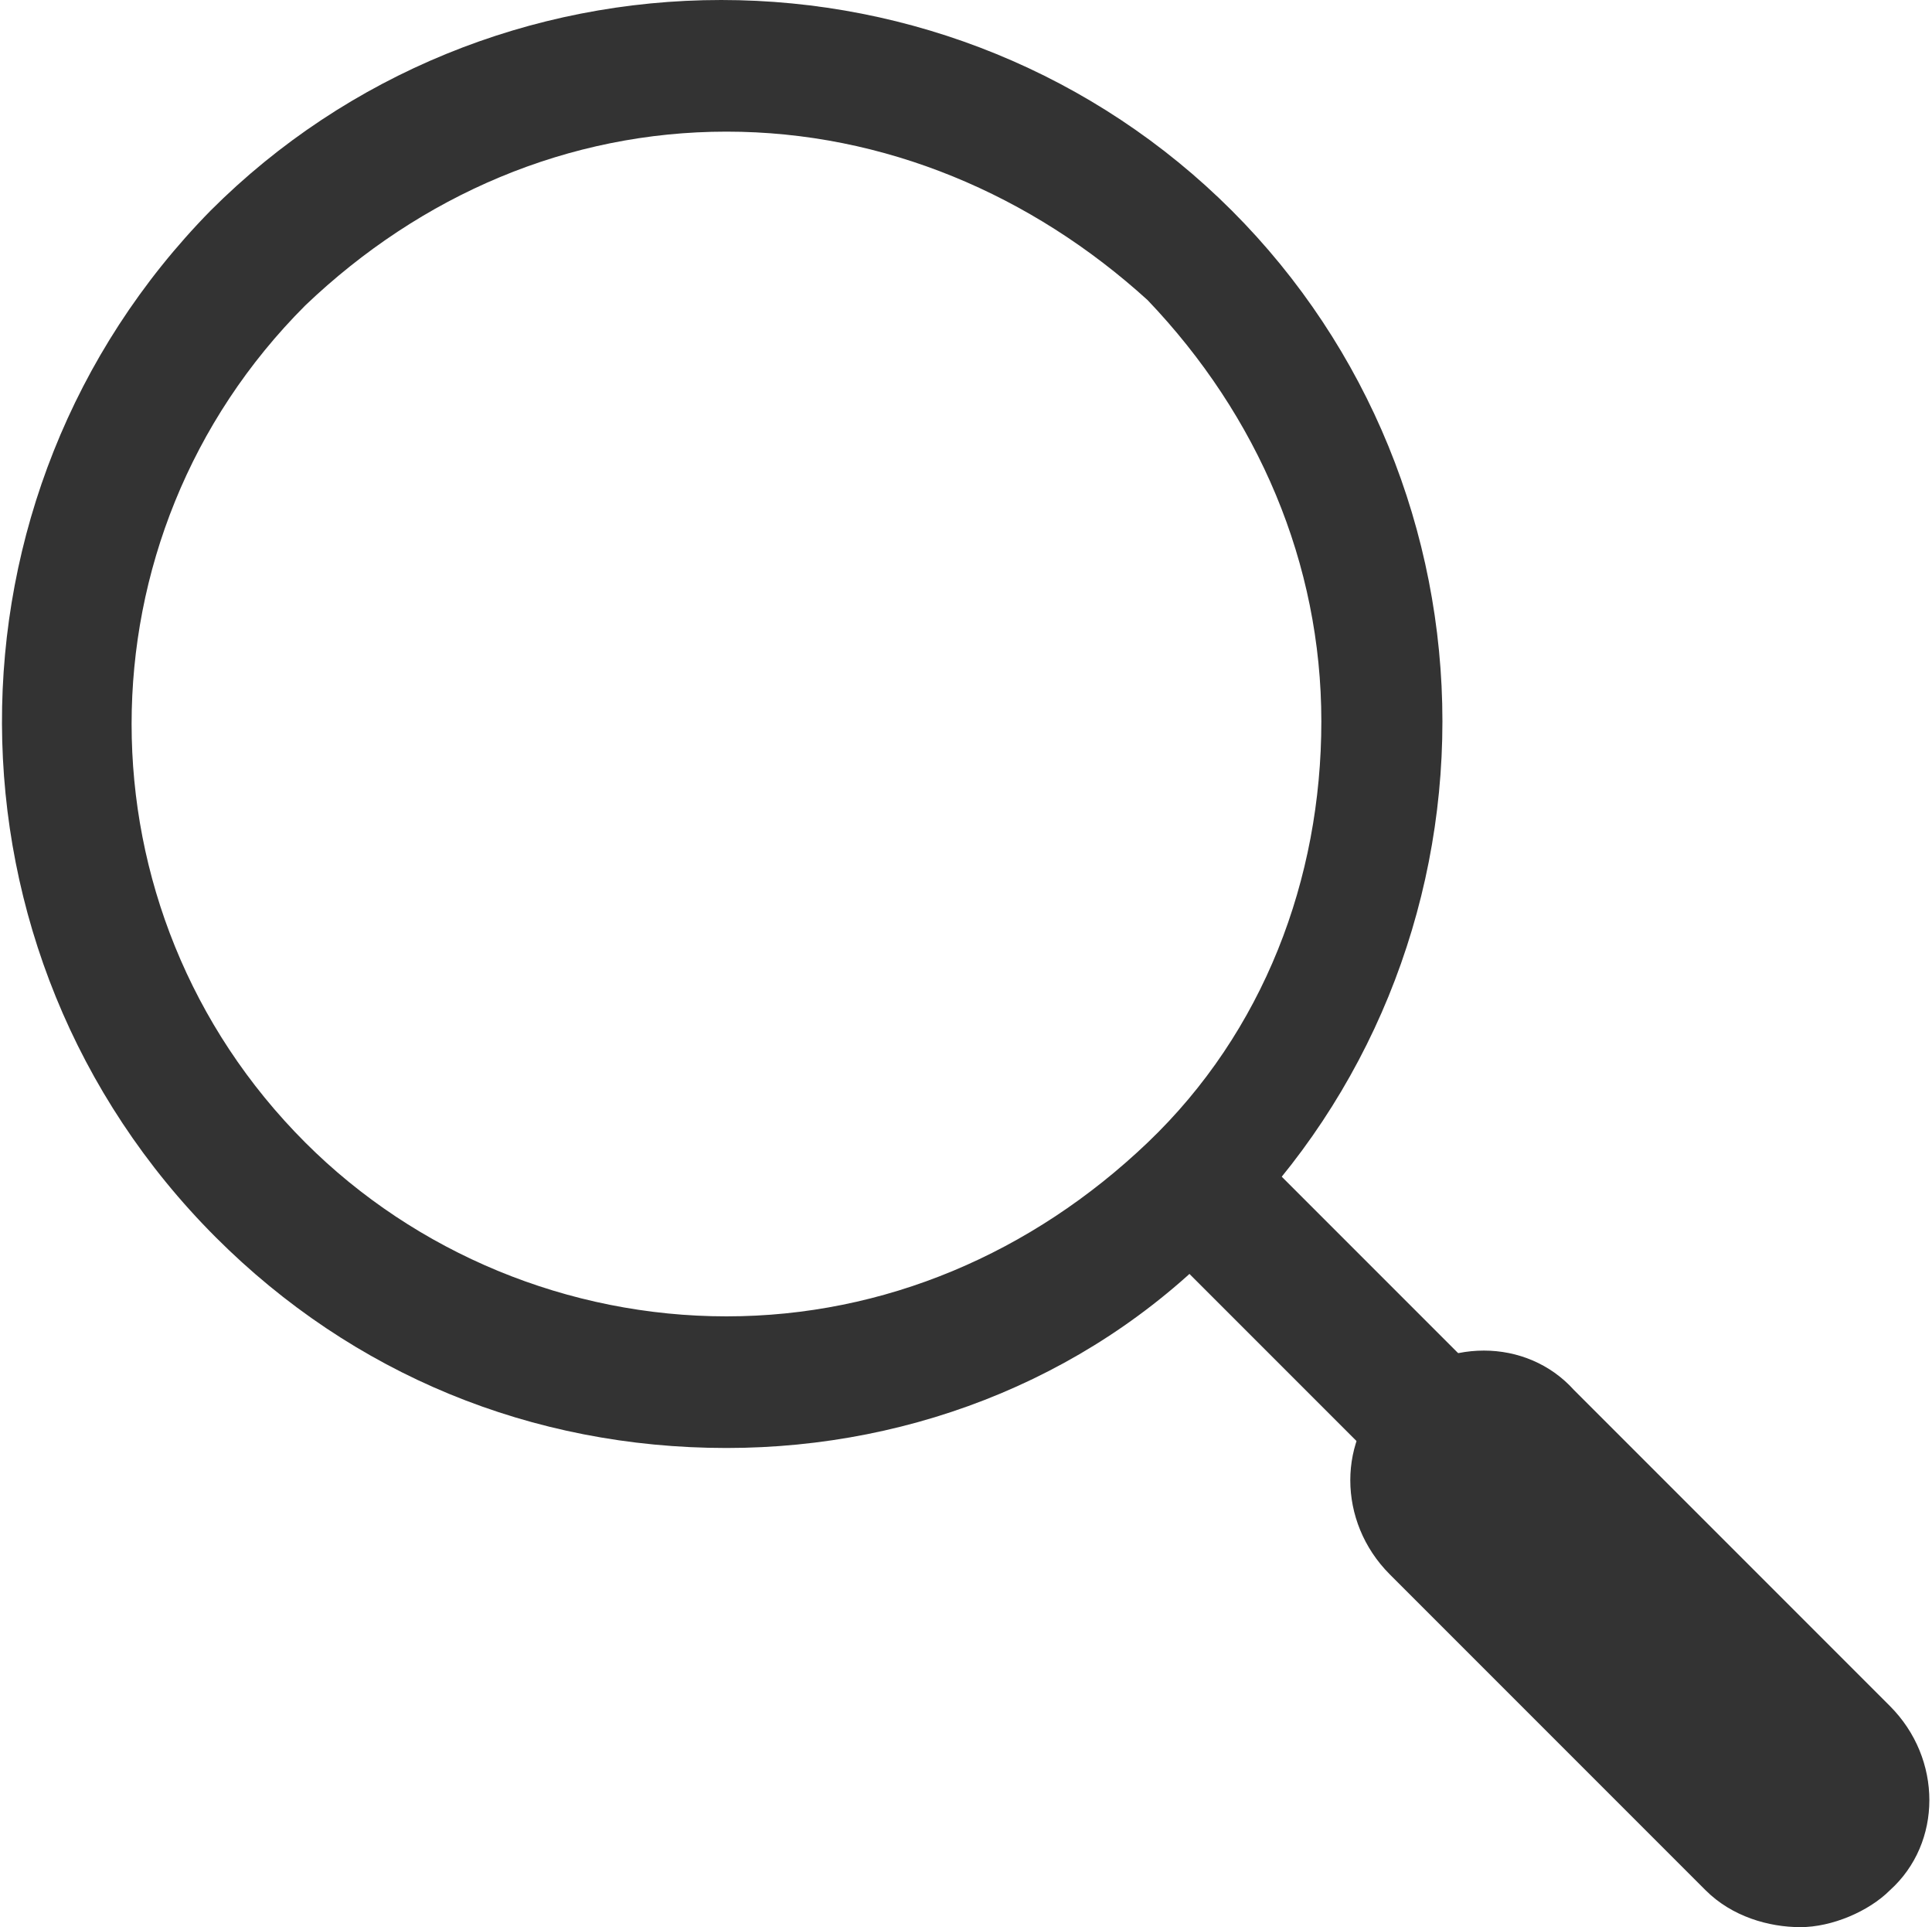 <?xml version="1.0" encoding="utf-8"?>
<!-- Generator: Adobe Illustrator 23.0.3, SVG Export Plug-In . SVG Version: 6.00 Build 0)  -->
<svg version="1.1" id="レイヤー_1" xmlns="http://www.w3.org/2000/svg" xmlns:xlink="http://www.w3.org/1999/xlink" x="0px"
	 y="0px" width="36.7px" height="36.6px" viewBox="0 0 36.7 36.6" style="enable-background:new 0 0 36.7 36.6;"
	 xml:space="preserve">
<style type="text/css">
	.st0{fill:#333333;}
</style>
<g>
	<path class="st0" d="M13.8,27.5c-3.7,0-7.1-1.4-9.7-4C-1.3,18.1-1.3,9.4,4,4c2.6-2.6,6.1-4,9.7-4s7.1,1.4,9.7,4l0,0l0,0
		c2.6,2.6,4,6.1,4,9.7s-1.4,7.1-4,9.7C20.9,26.1,17.4,27.5,13.8,27.5z M13.8,2.5c-3,0-5.8,1.2-8,3.3c-4.4,4.4-4.4,11.5,0,15.9
		c2.1,2.1,5,3.3,8,3.3s5.8-1.2,8-3.3s3.3-5,3.3-8s-1.2-5.8-3.3-8l0,0C19.6,3.7,16.8,2.5,13.8,2.5z"/>
	<path class="st0" d="M33.8,34.9c-0.3,0-0.6-0.1-0.9-0.4L22.3,23.9c-0.5-0.5-0.5-1.3,0-1.8s1.3-0.5,1.8,0l10.6,10.6
		c0.5,0.5,0.5,1.3,0,1.8C34.4,34.8,34.1,34.9,33.8,34.9z"/>
	<path class="st0" d="M34.2,36.6c-0.6,0-1.3-0.2-1.8-0.7l-6-6c-1-1-1-2.6,0-3.5c1-1,2.6-1,3.5,0l6,6c1,1,1,2.6,0,3.5
		C35.5,36.3,34.8,36.6,34.2,36.6z"/>
</g>
</svg>

